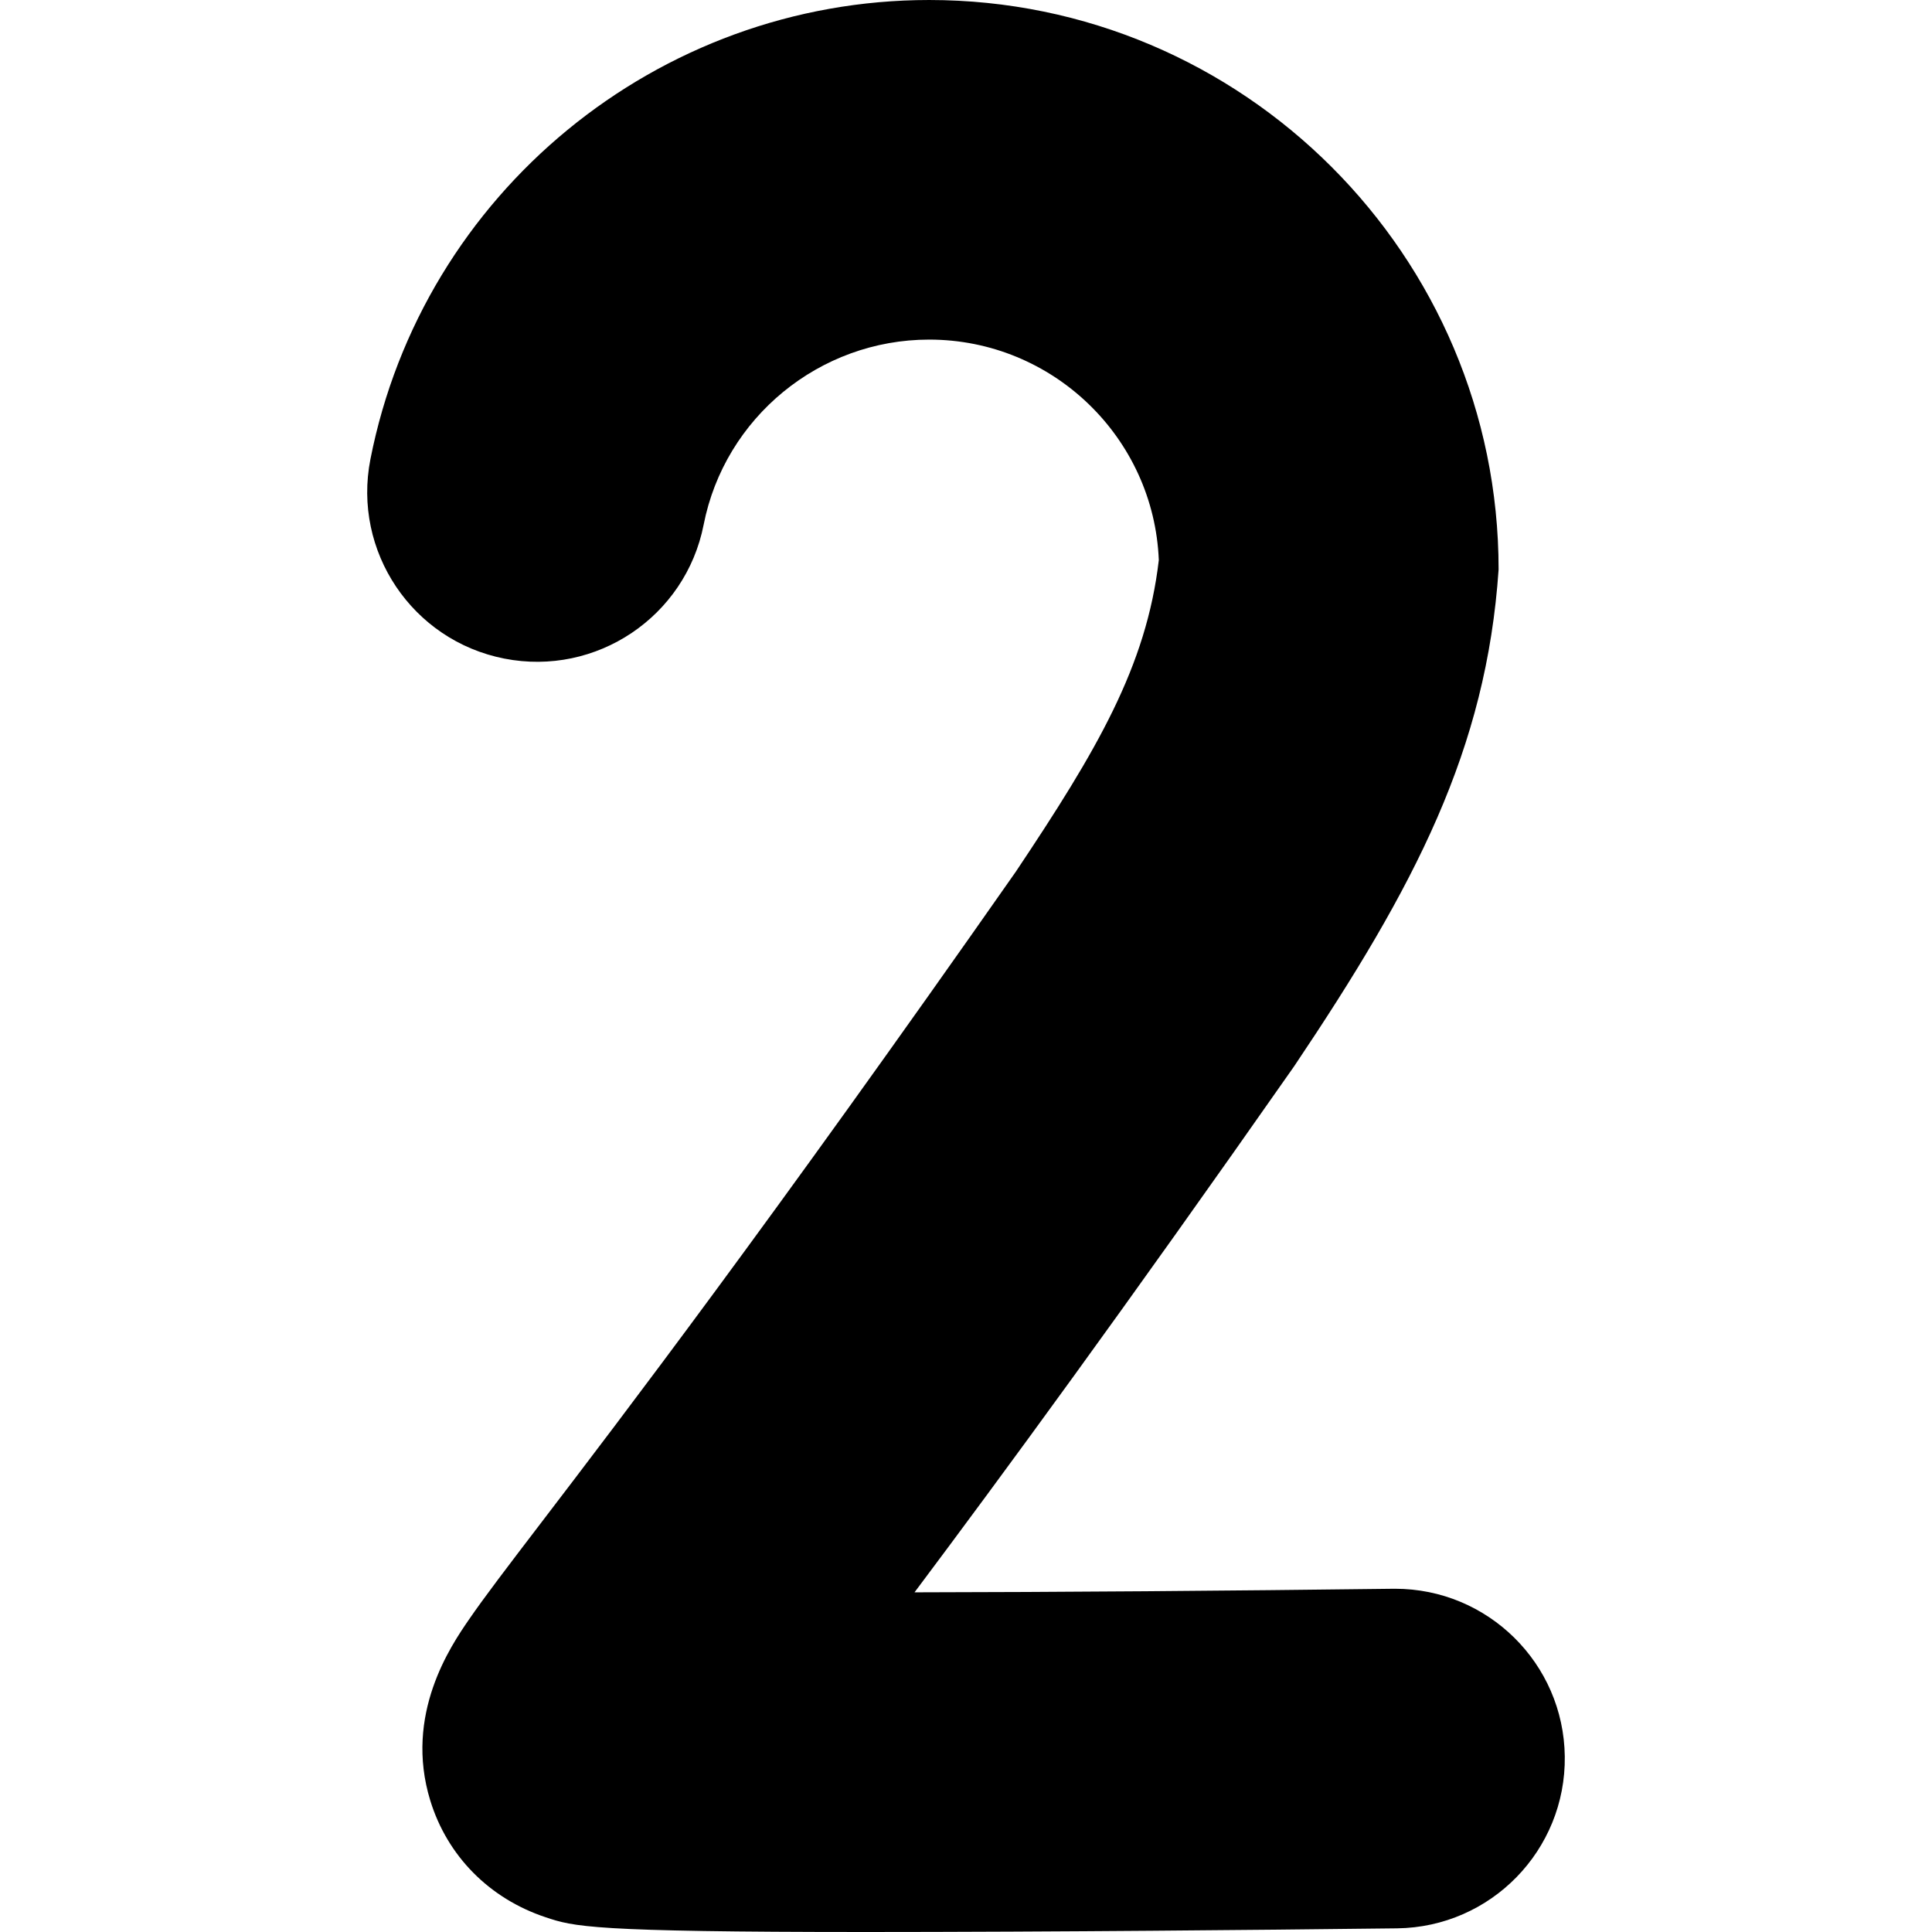 <svg id="Capa_1" enable-background="new 0 0 512 512" height="512" viewBox="0 0 512 512" width="512" xmlns="http://www.w3.org/2000/svg"><g><g><path d="m229.675 512c-73.36 0-77.617-1.421-85.129-3.925-14.878-4.959-26-16.221-30.515-30.9-7.023-22.832 5.487-41.049 10.197-47.906 4.145-6.036 10.157-13.907 19.256-25.823 21.027-27.531 60.164-78.776 125.746-172.479 21.464-32.108 34.585-54.377 37.867-82.536-1.303-32.443-28.103-58.434-60.859-58.434-29.047 0-54.181 20.63-59.764 49.054-4.79 24.386-28.445 40.27-52.829 35.482-24.386-4.79-40.272-28.443-35.482-52.829 13.853-70.52 76.127-121.704 148.076-121.704 83.21 0 150.906 67.696 150.906 150.906-3.247 47.693-22.036 83.843-54.181 131.666-44.779 63.982-77.475 108.547-100.607 139.412 37.44-.051 83.457-.4 126.768-.944.191-.003.386-.004.577-.004 24.59 0 44.674 19.774 44.983 44.434.312 24.85-19.58 45.249-44.43 45.56-.505.007-51.115.638-102.24.871-14.531.066-27.23.099-38.34.099z"/></g></g></svg>
